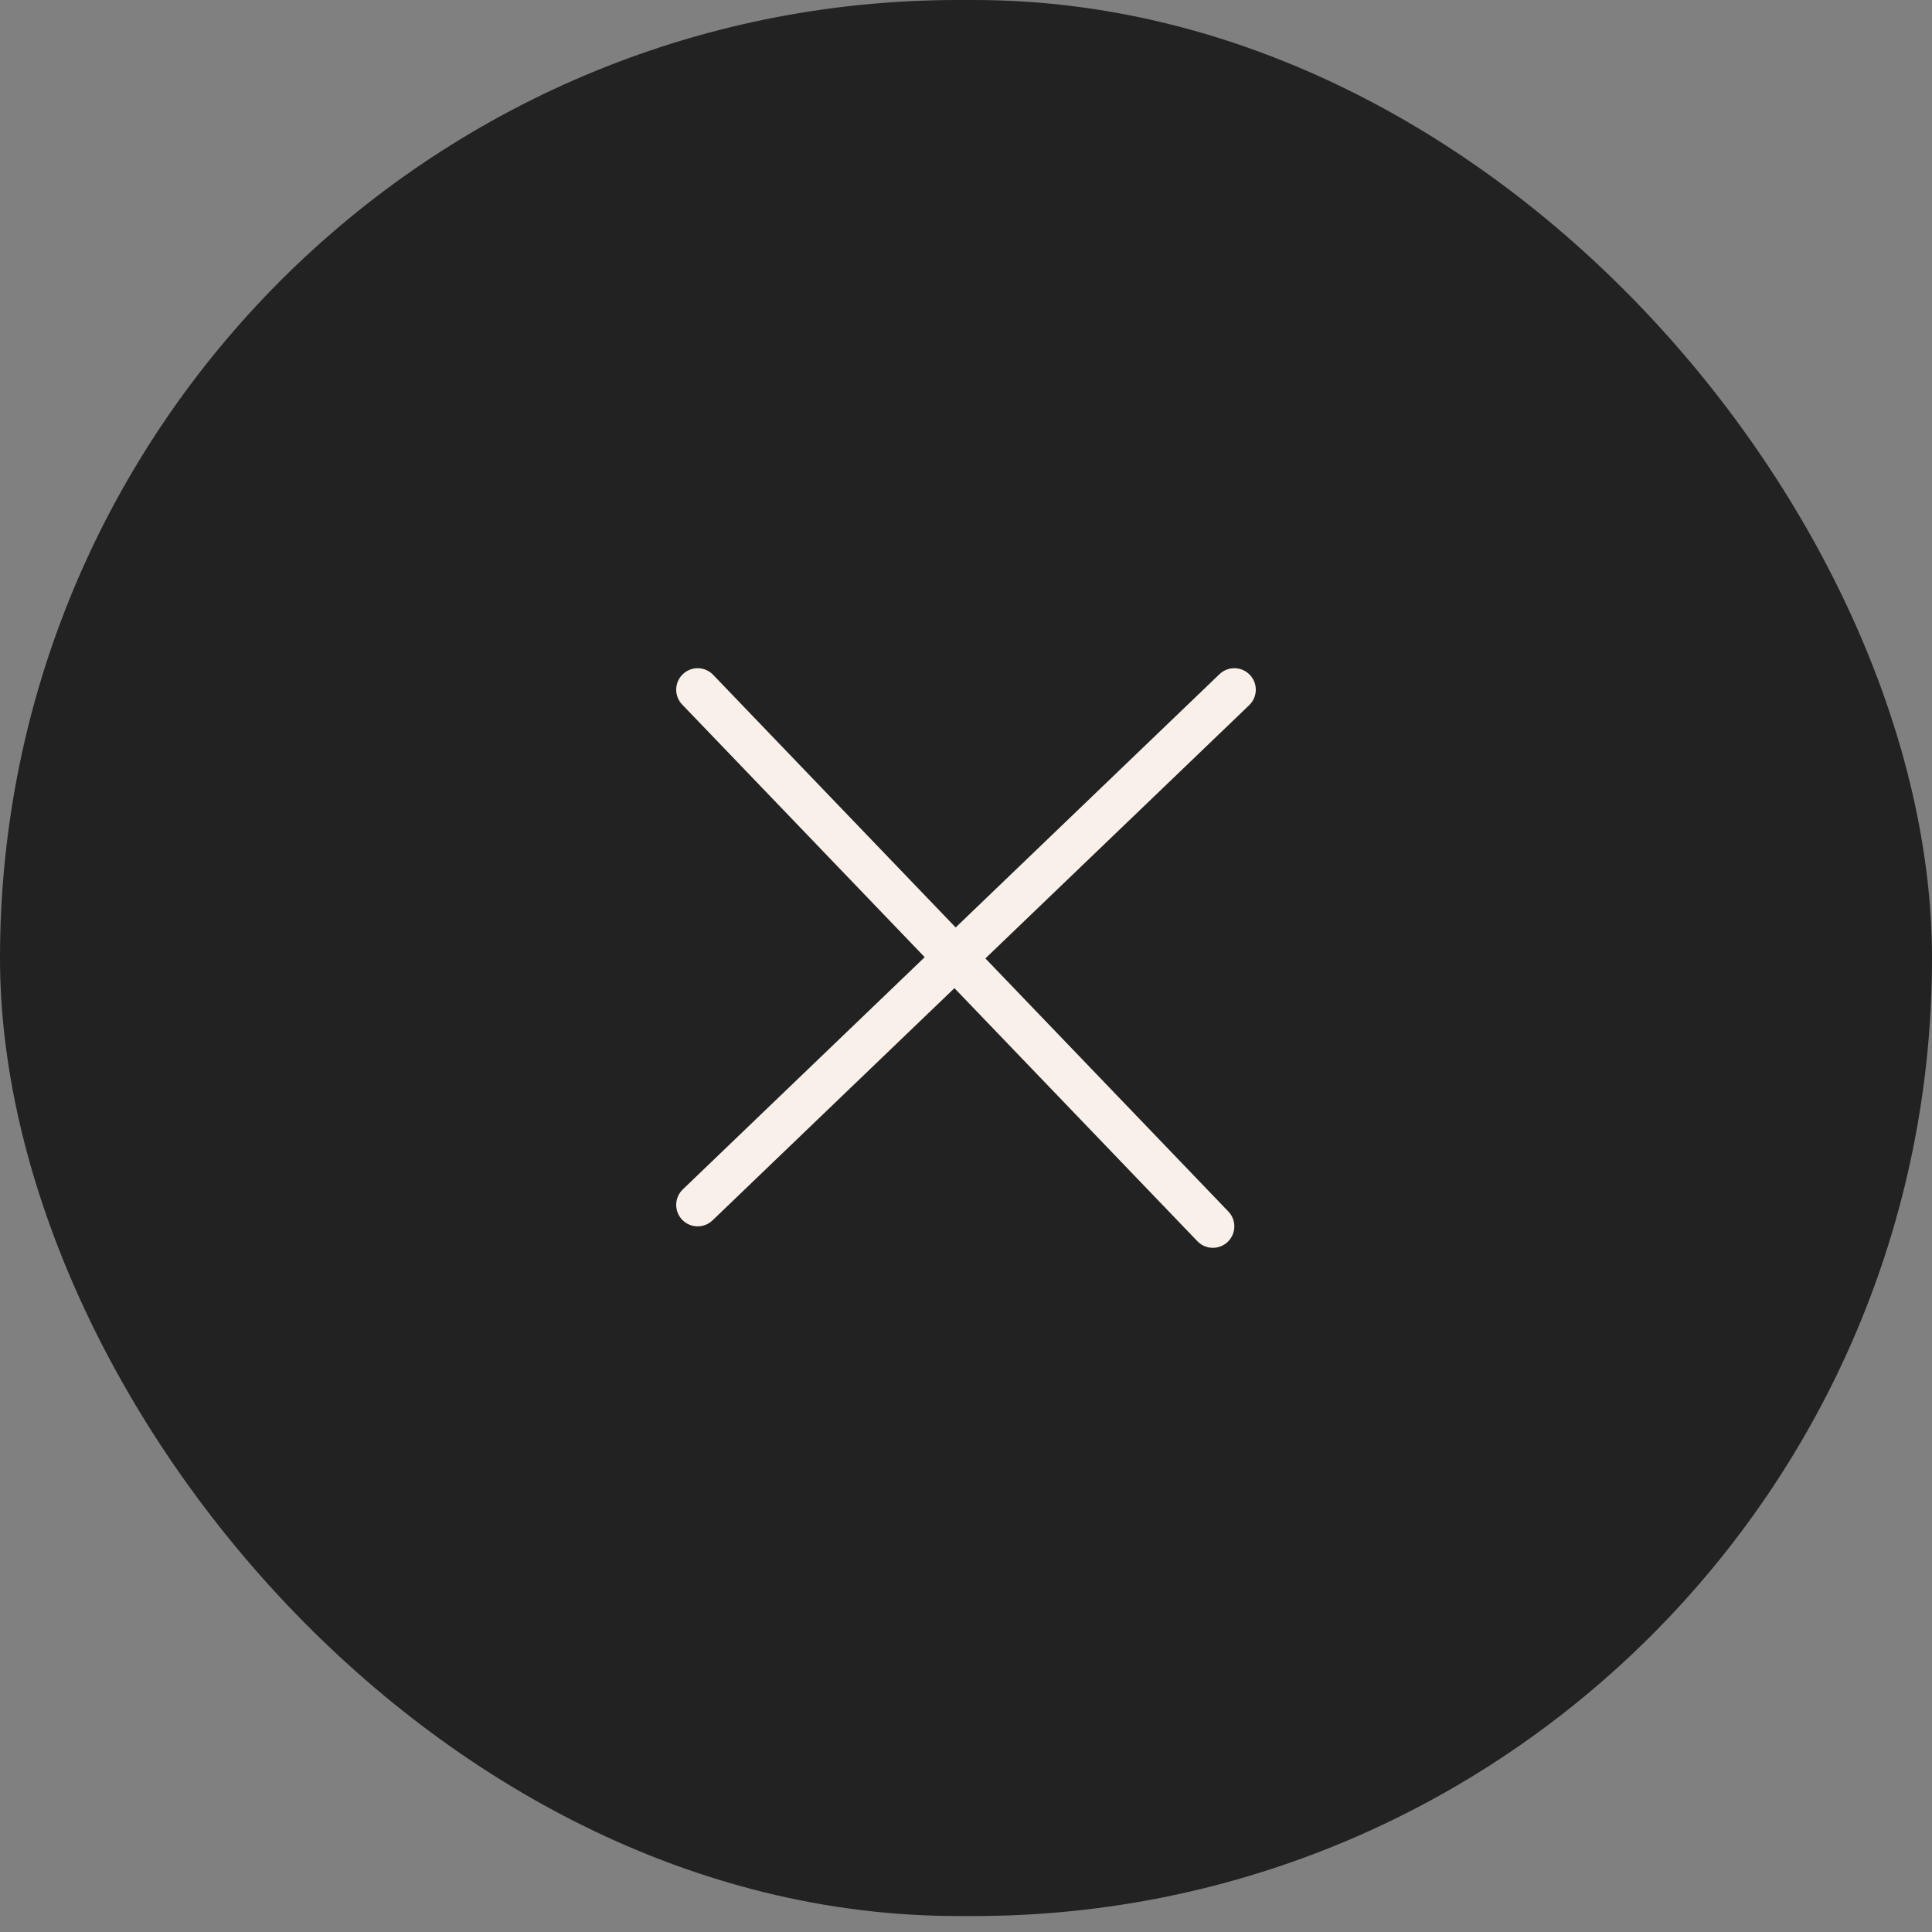 <svg width="90" height="90" viewBox="0 0 90 90" fill="none" xmlns="http://www.w3.org/2000/svg">
<rect x="0" y="0" width="90" height="90" fill="#808080" stroke="none"/>
<rect width="90" height="89.256" rx="44.628" fill="#222222"/>
<path fill-rule="evenodd" clip-rule="evenodd" d="M57.193 57.849C56.794 58.232 56.161 58.219 55.779 57.821L31.779 32.821C31.396 32.422 31.409 31.789 31.808 31.407C32.206 31.024 32.839 31.037 33.221 31.436L57.221 56.436C57.604 56.834 57.591 57.467 57.193 57.849Z" fill="#F9F0EA"/>
<path fill-rule="evenodd" clip-rule="evenodd" d="M58.221 31.436C58.604 31.834 58.591 32.467 58.193 32.849L33.193 56.849C32.794 57.232 32.161 57.219 31.779 56.821C31.396 56.422 31.409 55.789 31.808 55.407L56.807 31.407C57.206 31.024 57.839 31.037 58.221 31.436Z" fill="#F9F0EA"/>
</svg>
